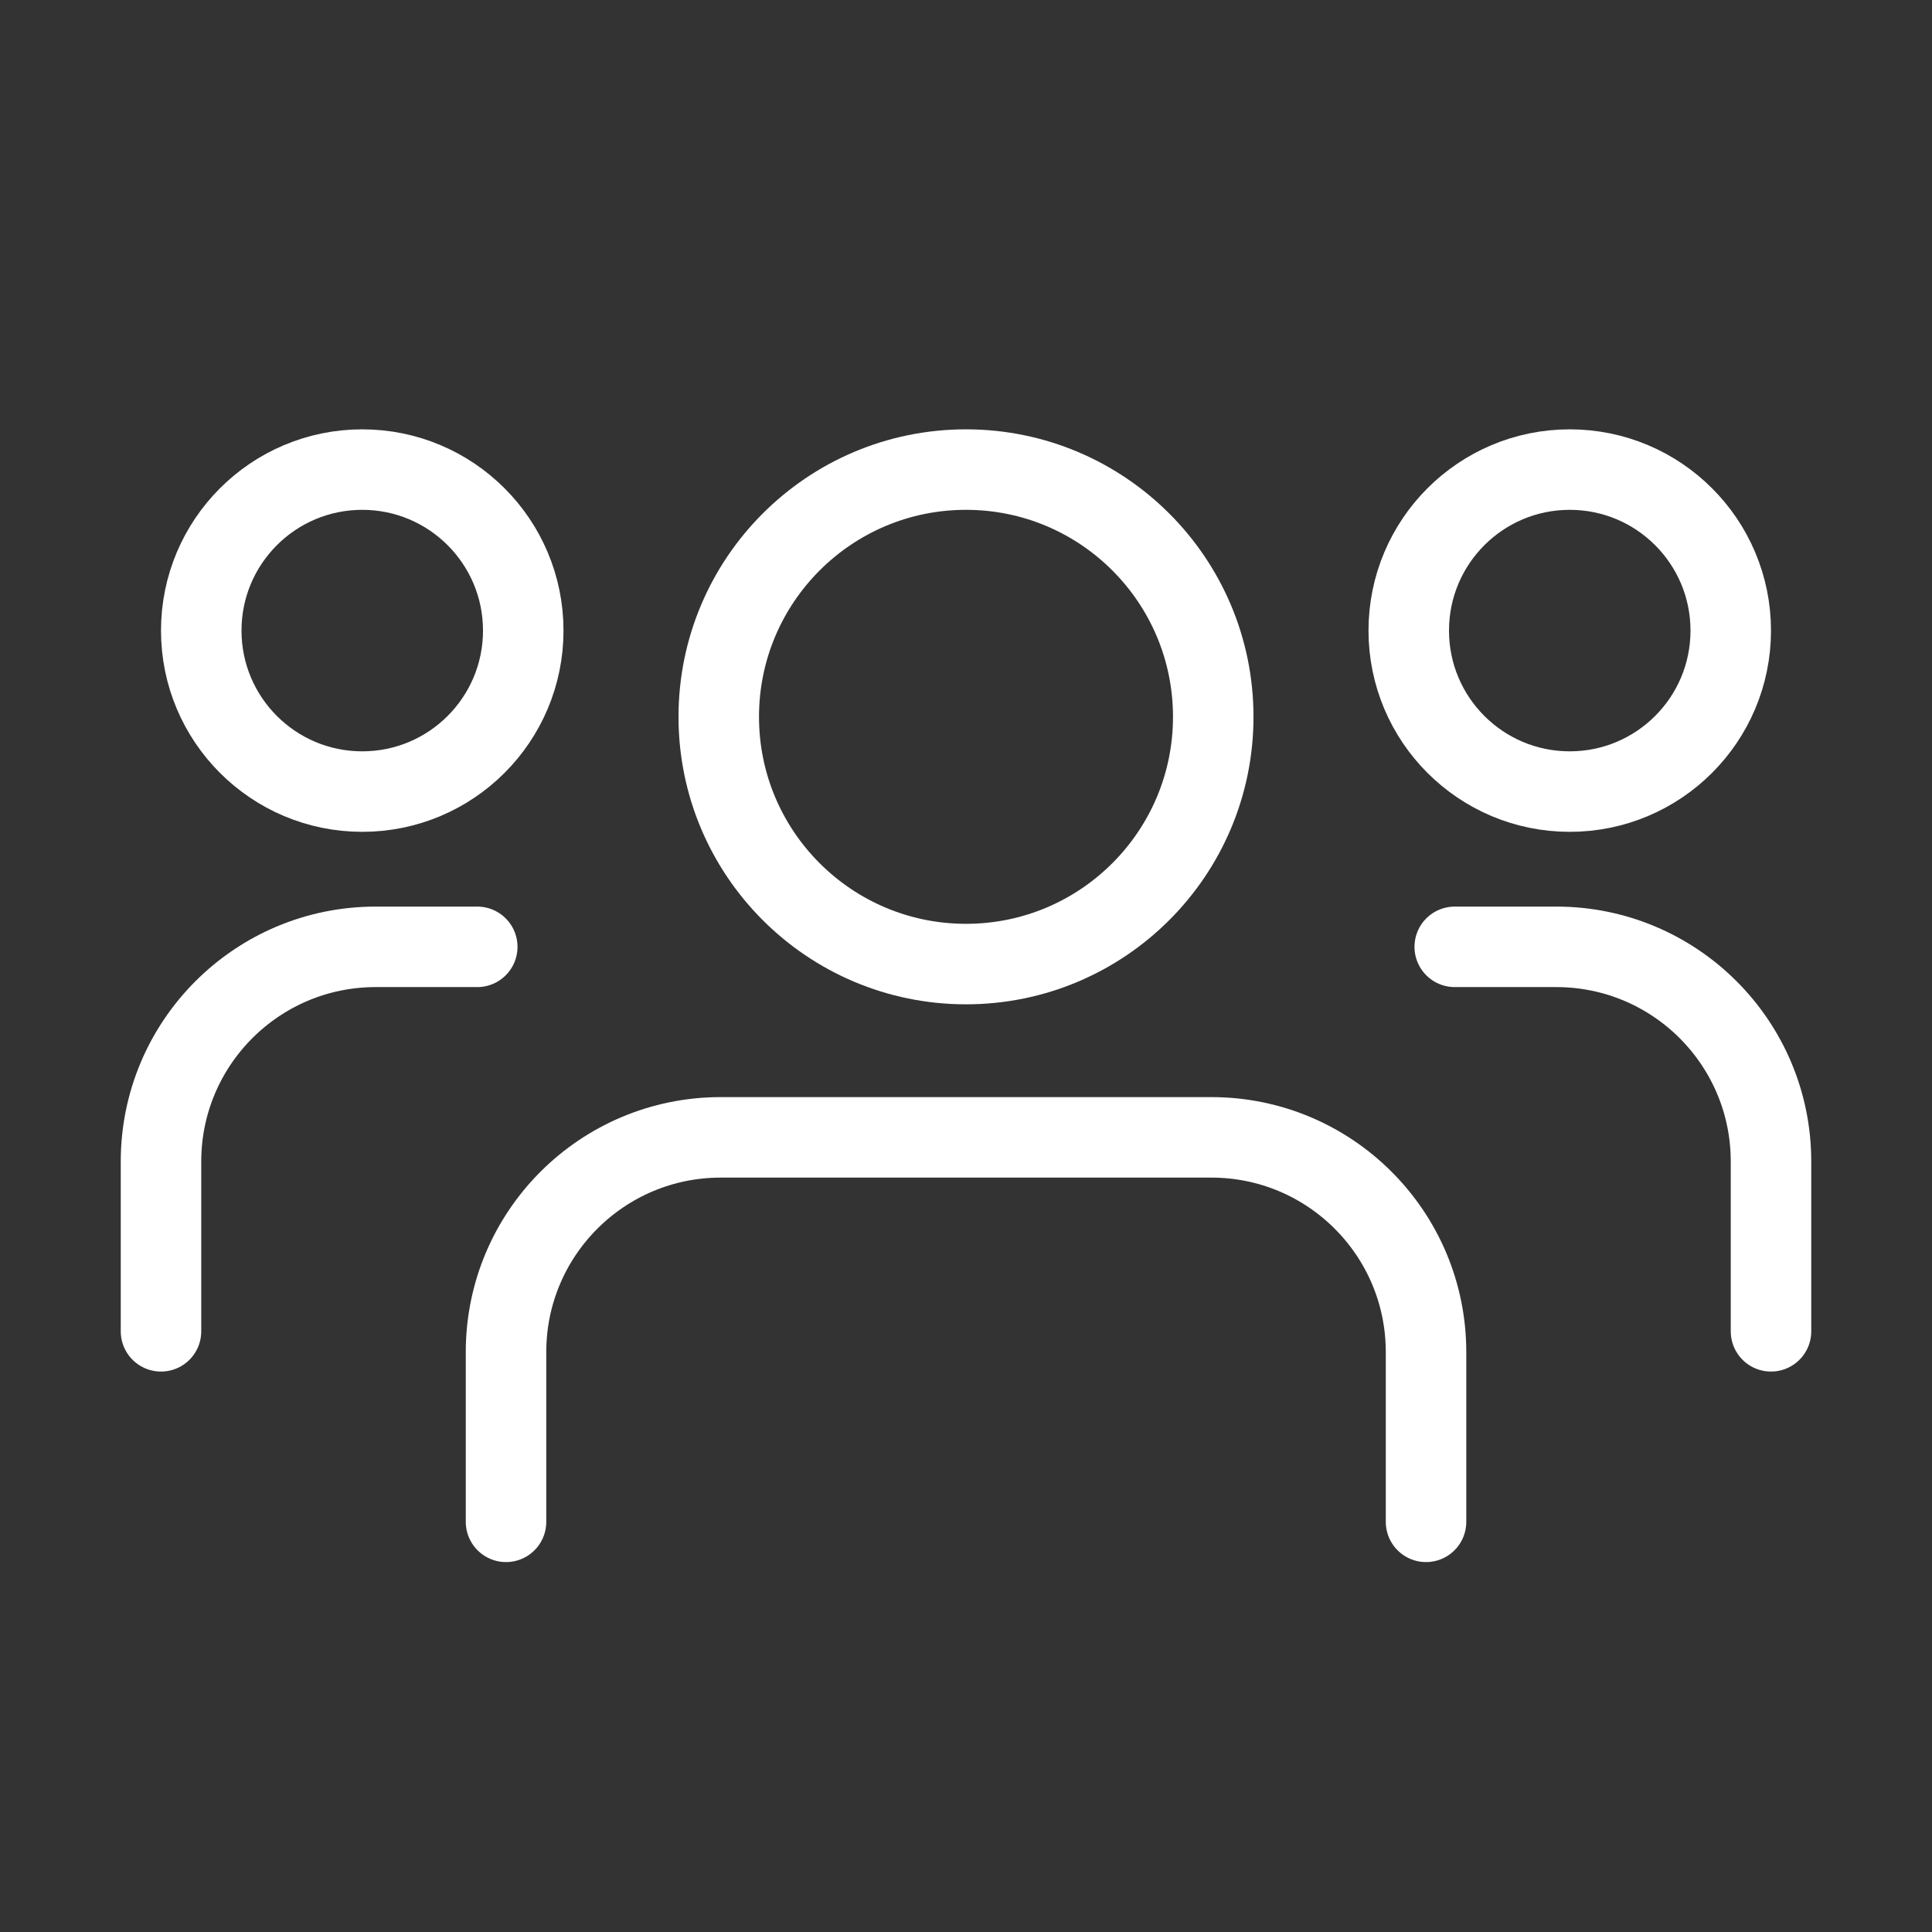 <svg width="36" height="36" viewBox="0 0 36 36" fill="none" xmlns="http://www.w3.org/2000/svg">
<rect x="0" y="0" width="36" height="36" fill="#333333" stroke="none"/>
<path d="M9.429 28.357V25.193C9.429 22.984 11.22 21.193 13.429 21.193H22.572C24.781 21.193 26.572 22.984 26.572 25.193V28.357" stroke="white" stroke-width="1.5" stroke-linecap="round"/>
<path d="M3 24.807V21.643C3 19.434 4.791 17.643 7 17.643H8.893" stroke="white" stroke-width="1.5" stroke-linecap="round"/>
<path d="M33 24.807V21.643C33 19.434 31.209 17.643 29 17.643H27.107" stroke="white" stroke-width="1.5" stroke-linecap="round"/>
<circle cx="18" cy="13.357" r="4.607" stroke="white" stroke-width="1.5"/>
<circle cx="6.75" cy="11.75" r="3" stroke="white" stroke-width="1.5"/>
<circle cx="3.75" cy="3.75" r="3" transform="matrix(-1 0 0 1 33 8)" stroke="white" stroke-width="1.5"/>
</svg>
